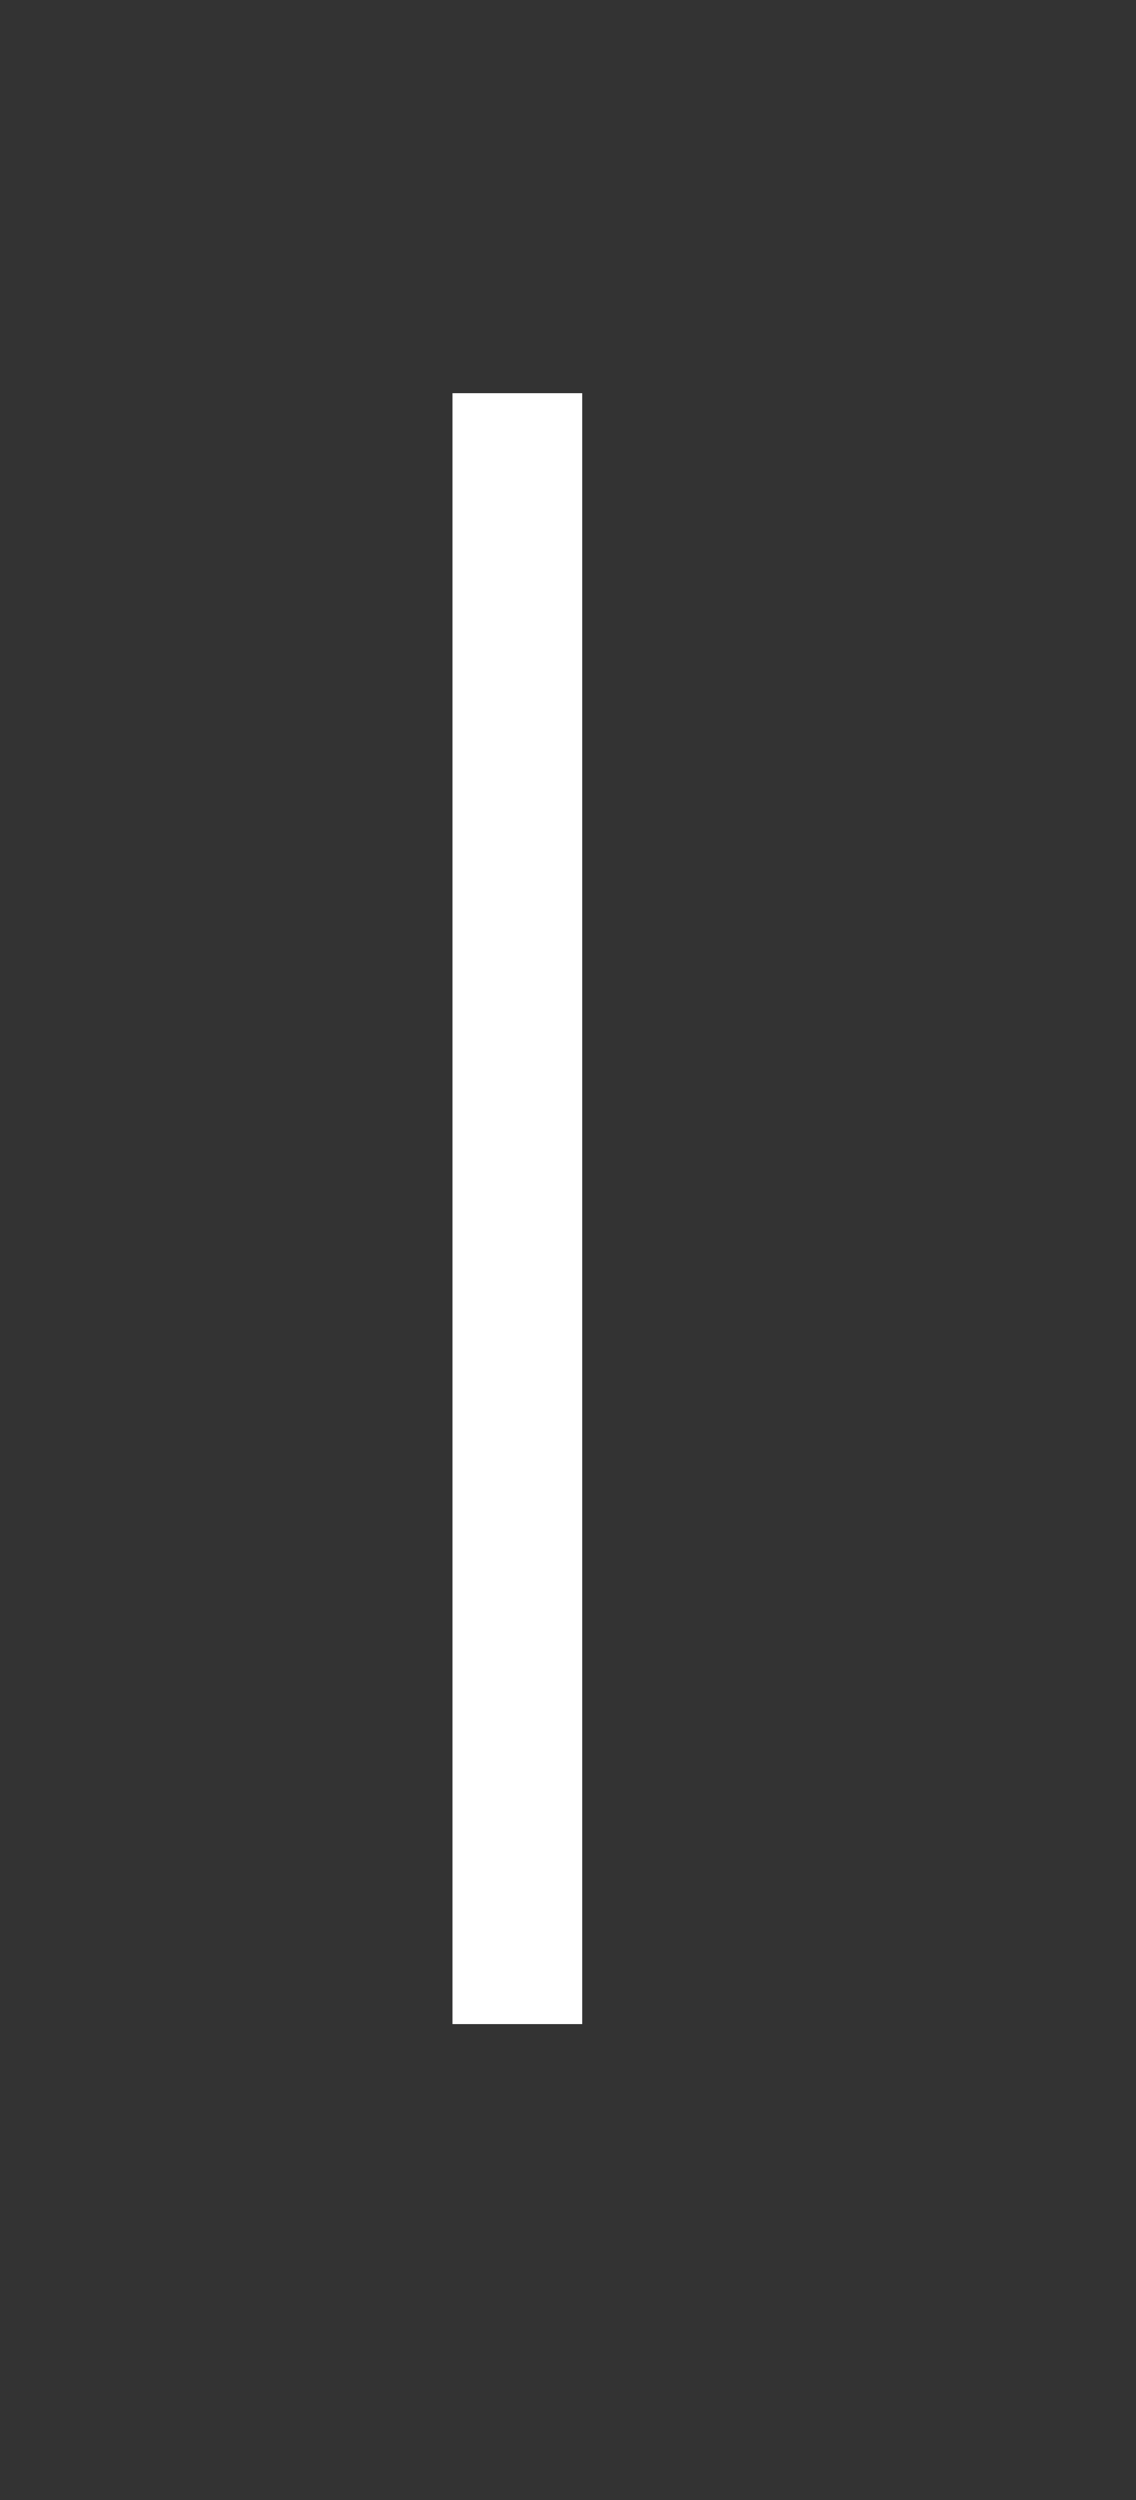 <svg width="10" height="22" viewBox="0 0 10 22" fill="none" xmlns="http://www.w3.org/2000/svg">
<rect x="0" y="0" width="10" height="22" fill="#333333" stroke="none"/>
<path d="M5.125 3.46V17.812H3.983V3.46H5.125Z" fill="white"/>
</svg>
